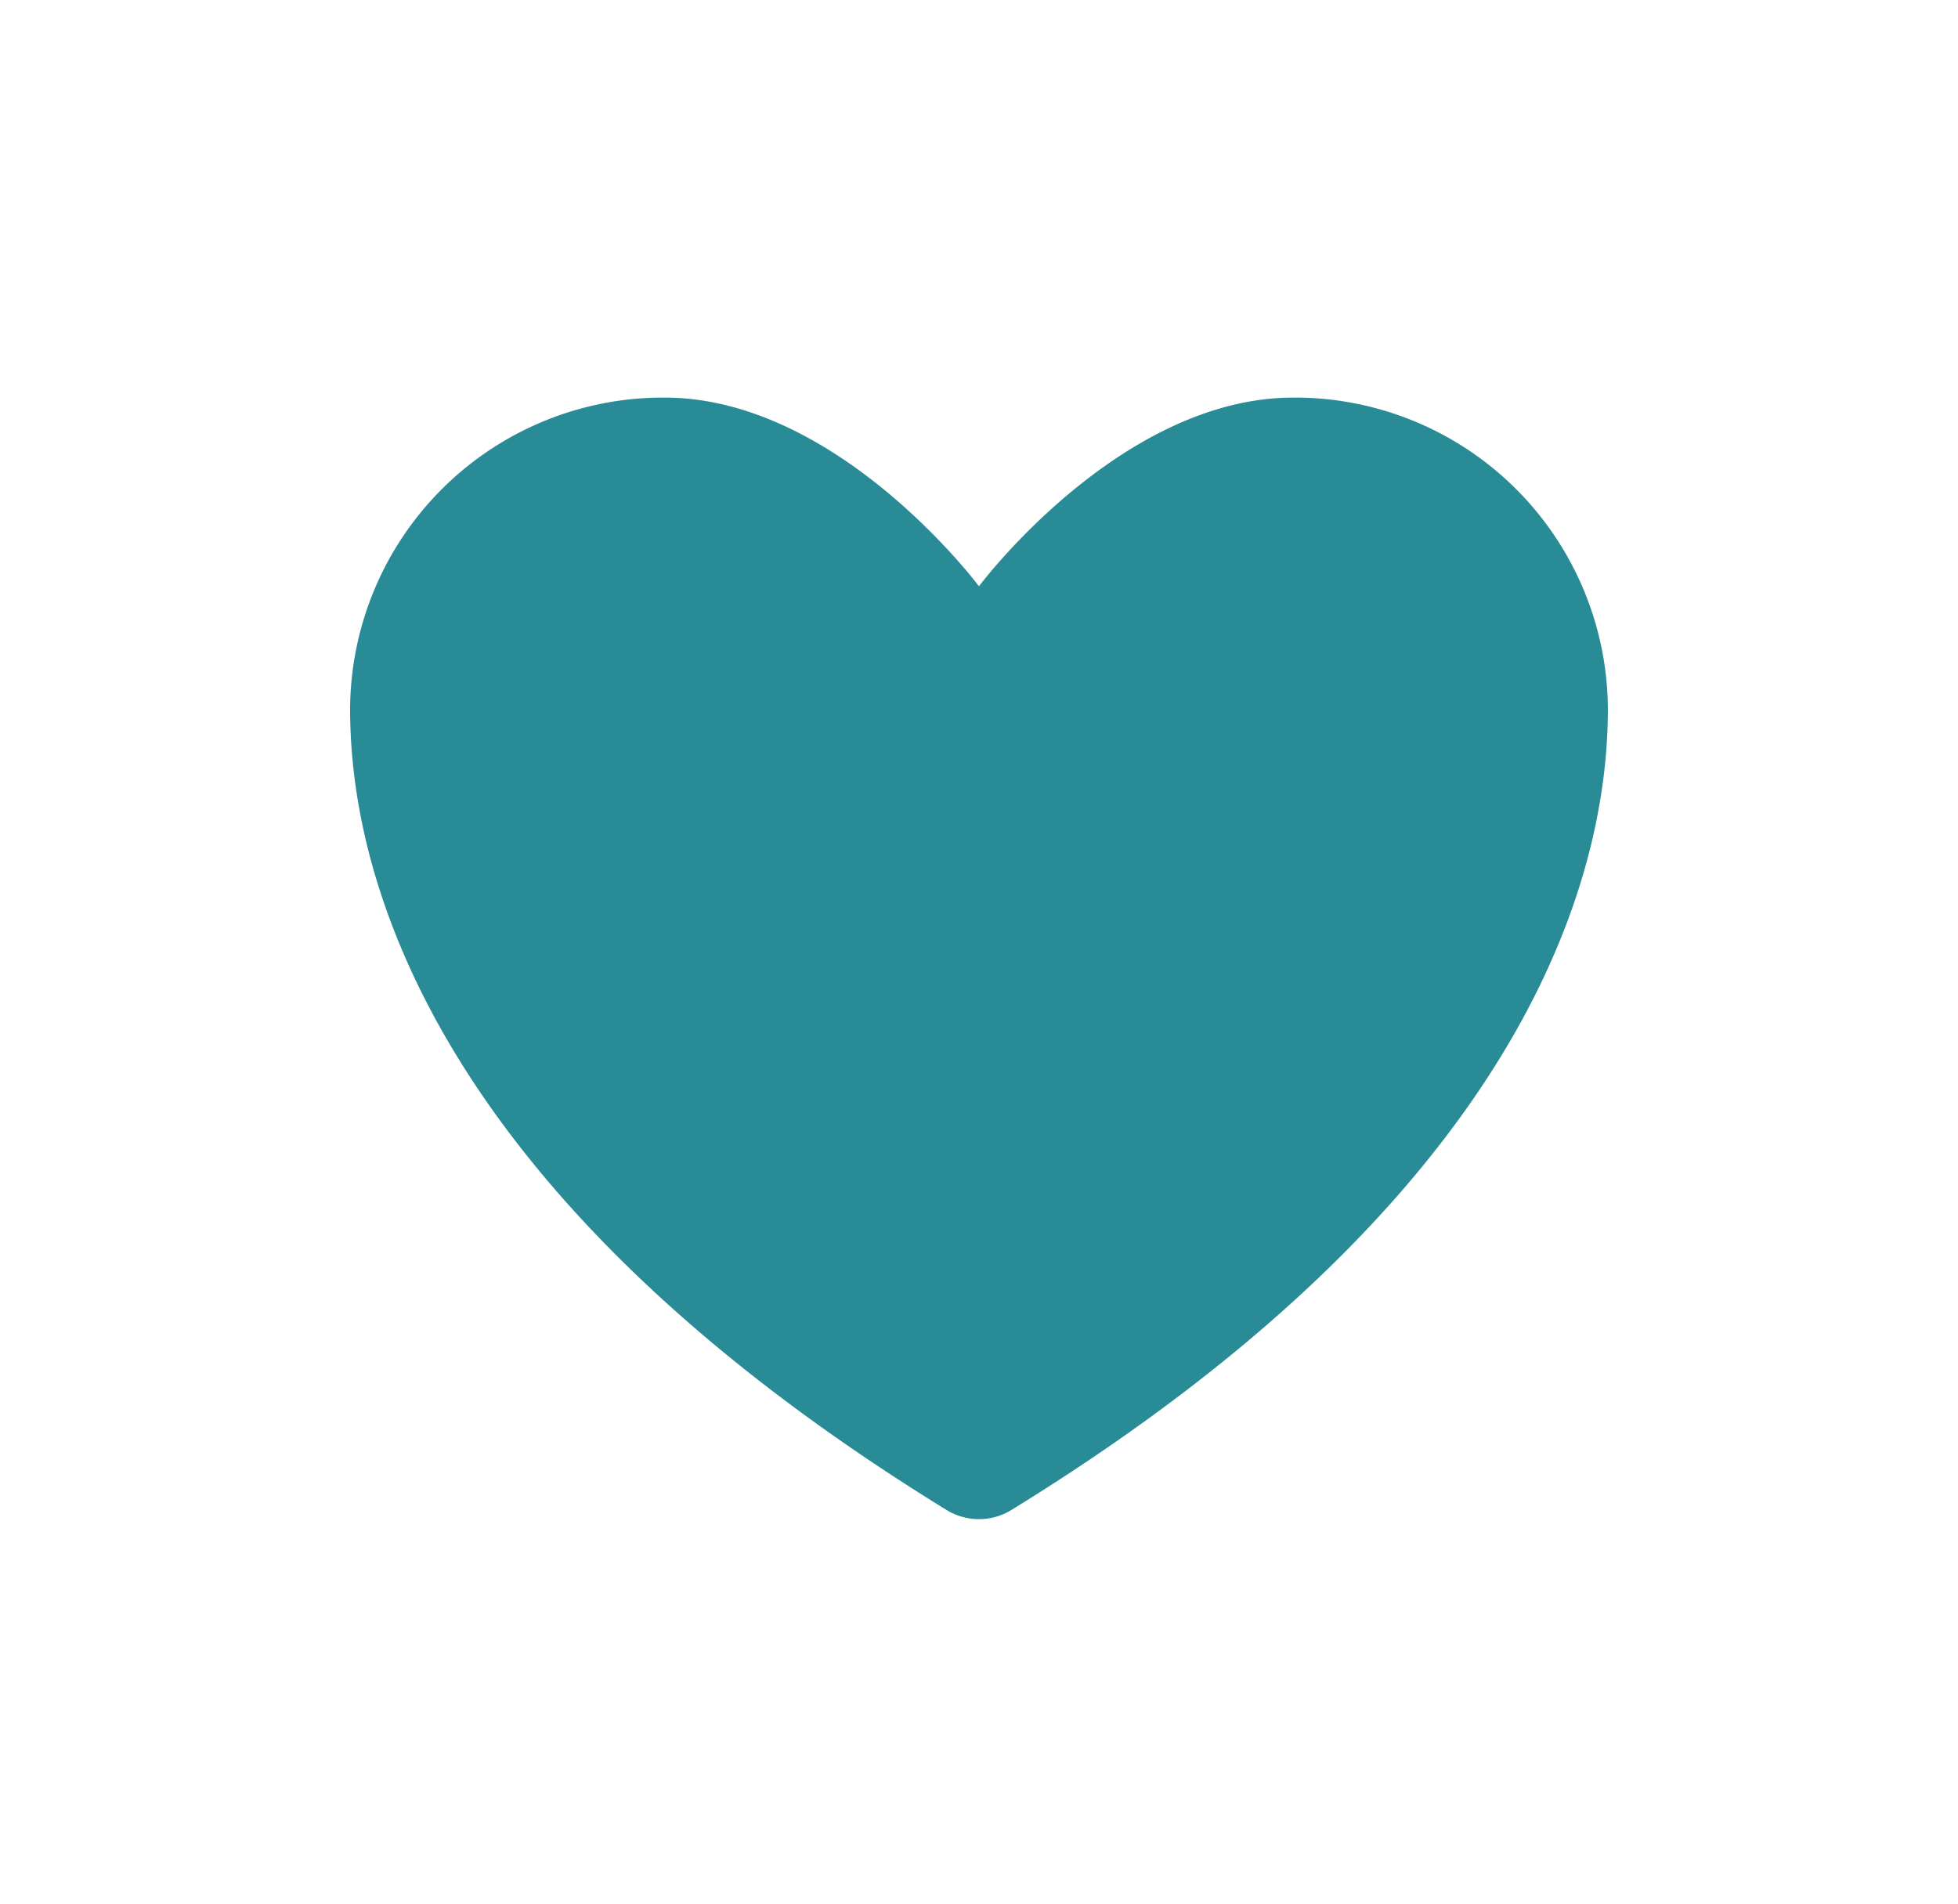 <?xml version="1.0"?>
<svg xmlns="http://www.w3.org/2000/svg" xmlns:xlink="http://www.w3.org/1999/xlink" width="72" height="70" viewBox="0 0 72 70">
  <defs>
    <clipPath id="clip-Icon-sepanouir">
      <rect width="72" height="70"/>
    </clipPath>
  </defs>
  <g id="Icon-sepanouir" clip-path="url(#clip-Icon-sepanouir)">
    <path id="Icon_akar-heart" data-name="Icon akar-heart" d="M14.563,4.5A11.506,11.506,0,0,0,3,15.947c0,5.1,2.023,17.217,21.941,29.462a2.278,2.278,0,0,0,2.368,0C47.227,33.164,49.251,21.051,49.251,15.947A11.506,11.506,0,0,0,37.688,4.5c-6.385,0-11.563,6.938-11.563,6.938S20.948,4.5,14.563,4.5Z" transform="translate(9.874 10.12)" fill="#288b96"/>
  </g>
</svg>
